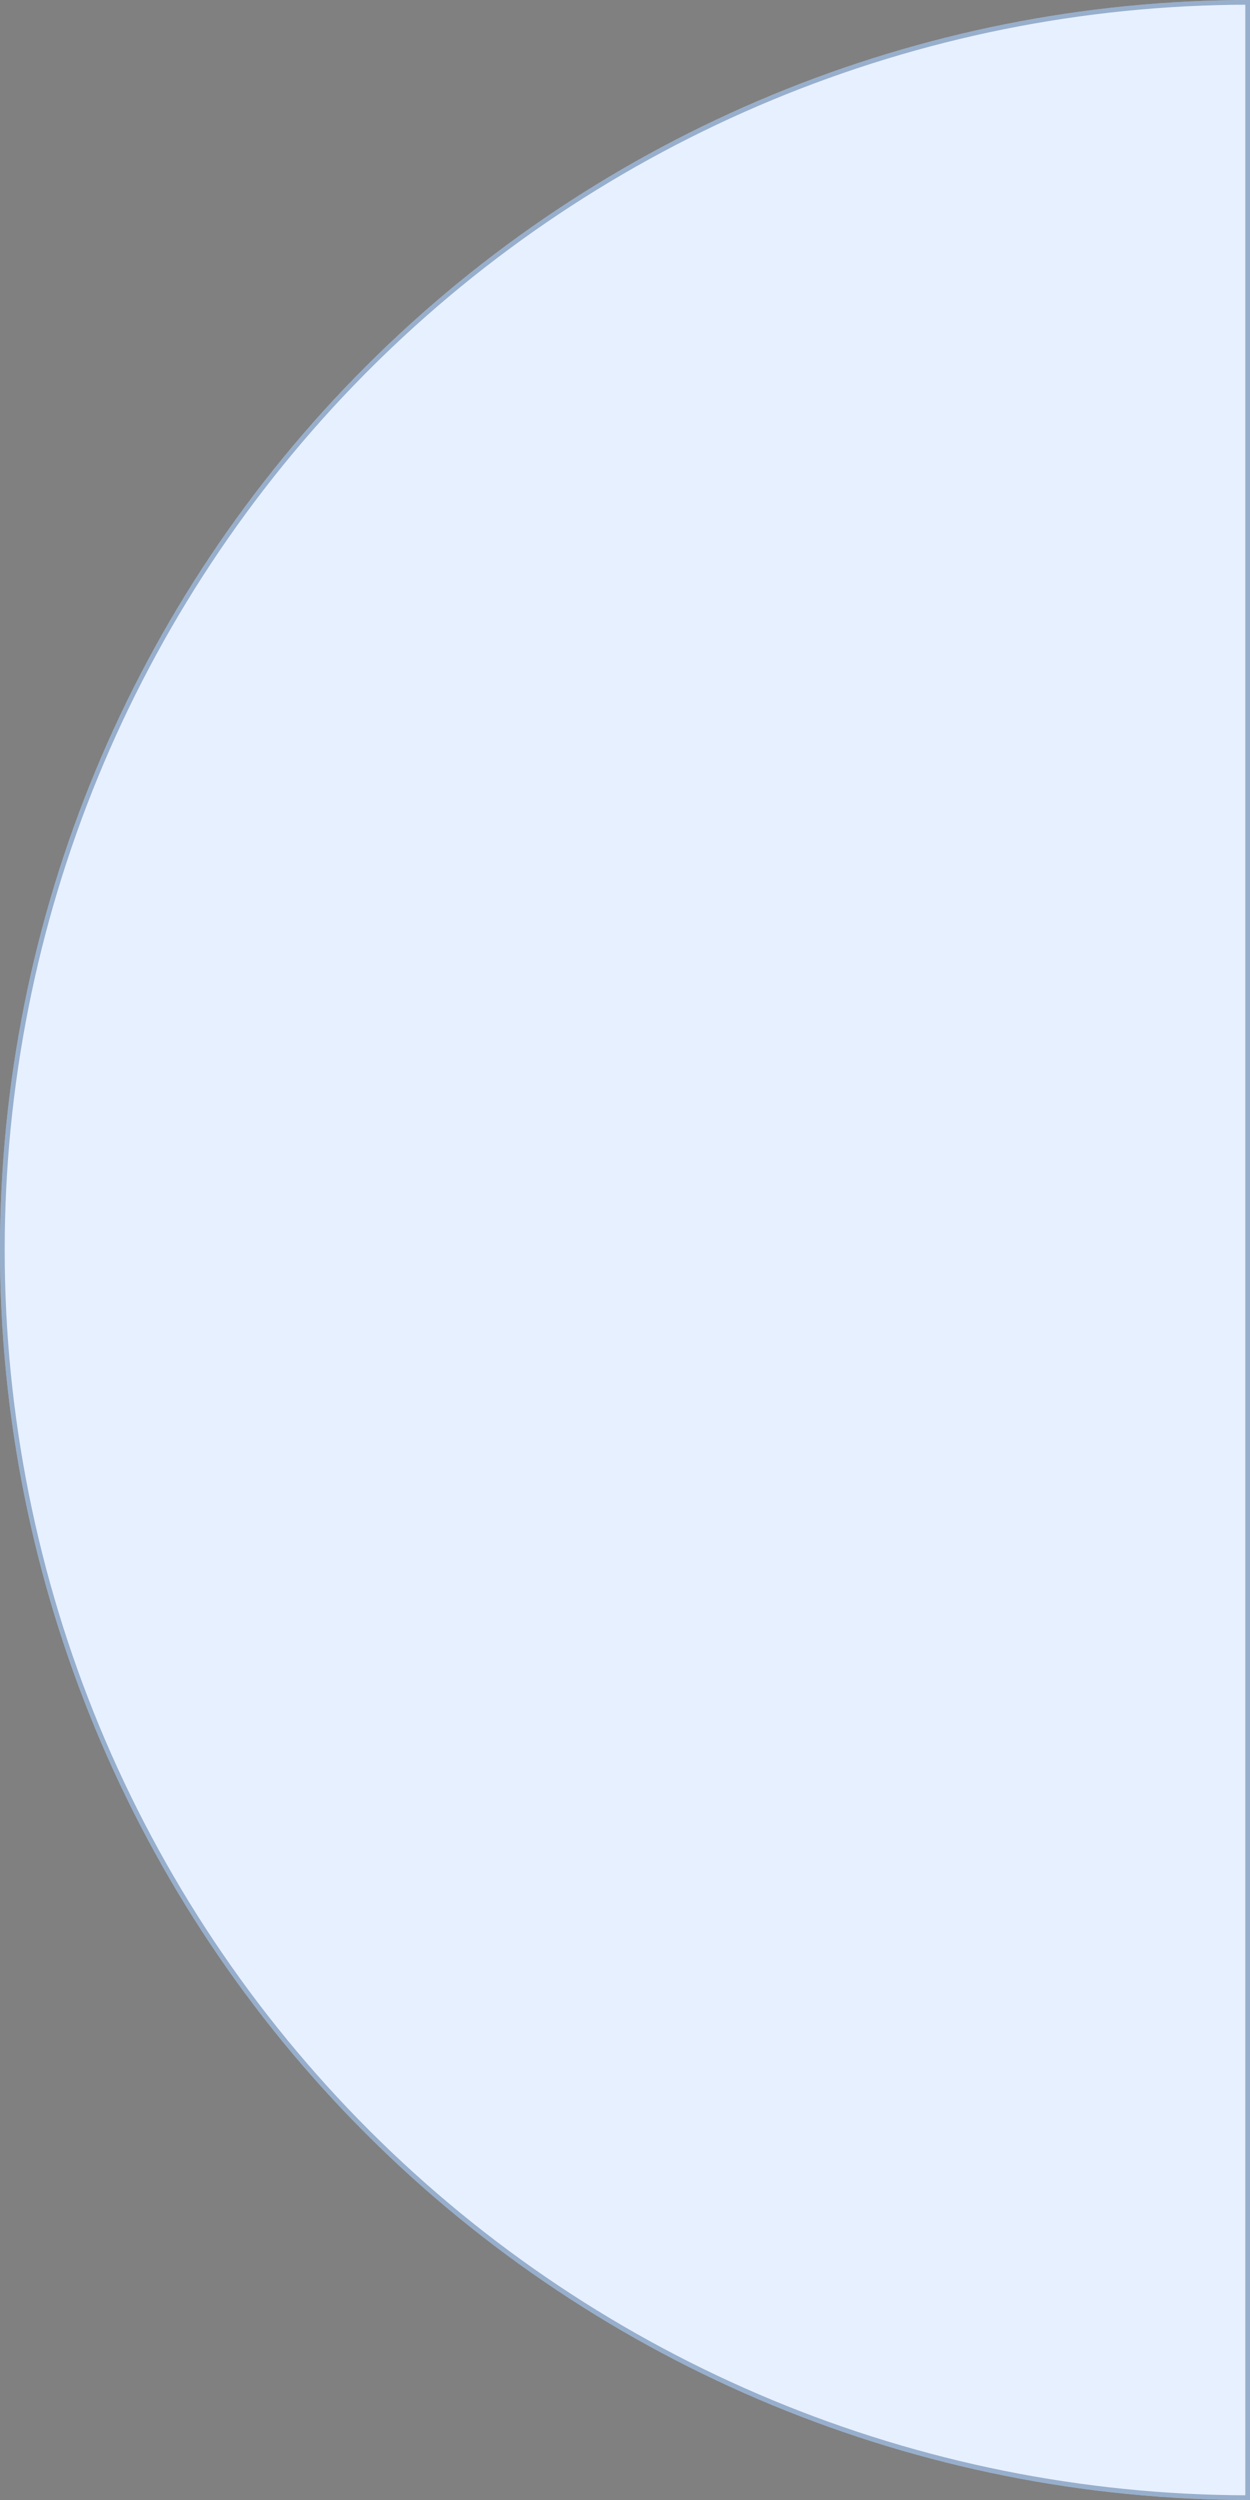 <?xml version="1.0" encoding="UTF-8"?> <svg xmlns="http://www.w3.org/2000/svg" width="266" height="532" viewBox="0 0 266 532" fill="none"><rect x="0" y="0" width="266" height="532" fill="#808080" stroke="none"/><path d="M266 0C195.452 0 127.794 28.025 77.91 77.91C28.025 127.794 5.32619e-06 195.452 0 266C-5.32619e-06 336.548 28.025 404.206 77.91 454.09C127.794 503.975 195.452 532 266 532L266 0Z" fill="#E7F0FF"></path><path d="M265.5 531.498C195.265 531.366 127.936 503.41 78.263 453.737C28.472 403.946 0.5 336.415 0.5 266C0.5 196.135 28.037 129.11 77.101 79.434L78.263 78.263C127.936 28.59 195.265 0.633 265.5 0.501V531.498Z" stroke="#1E4F81" stroke-opacity="0.4"></path></svg> 